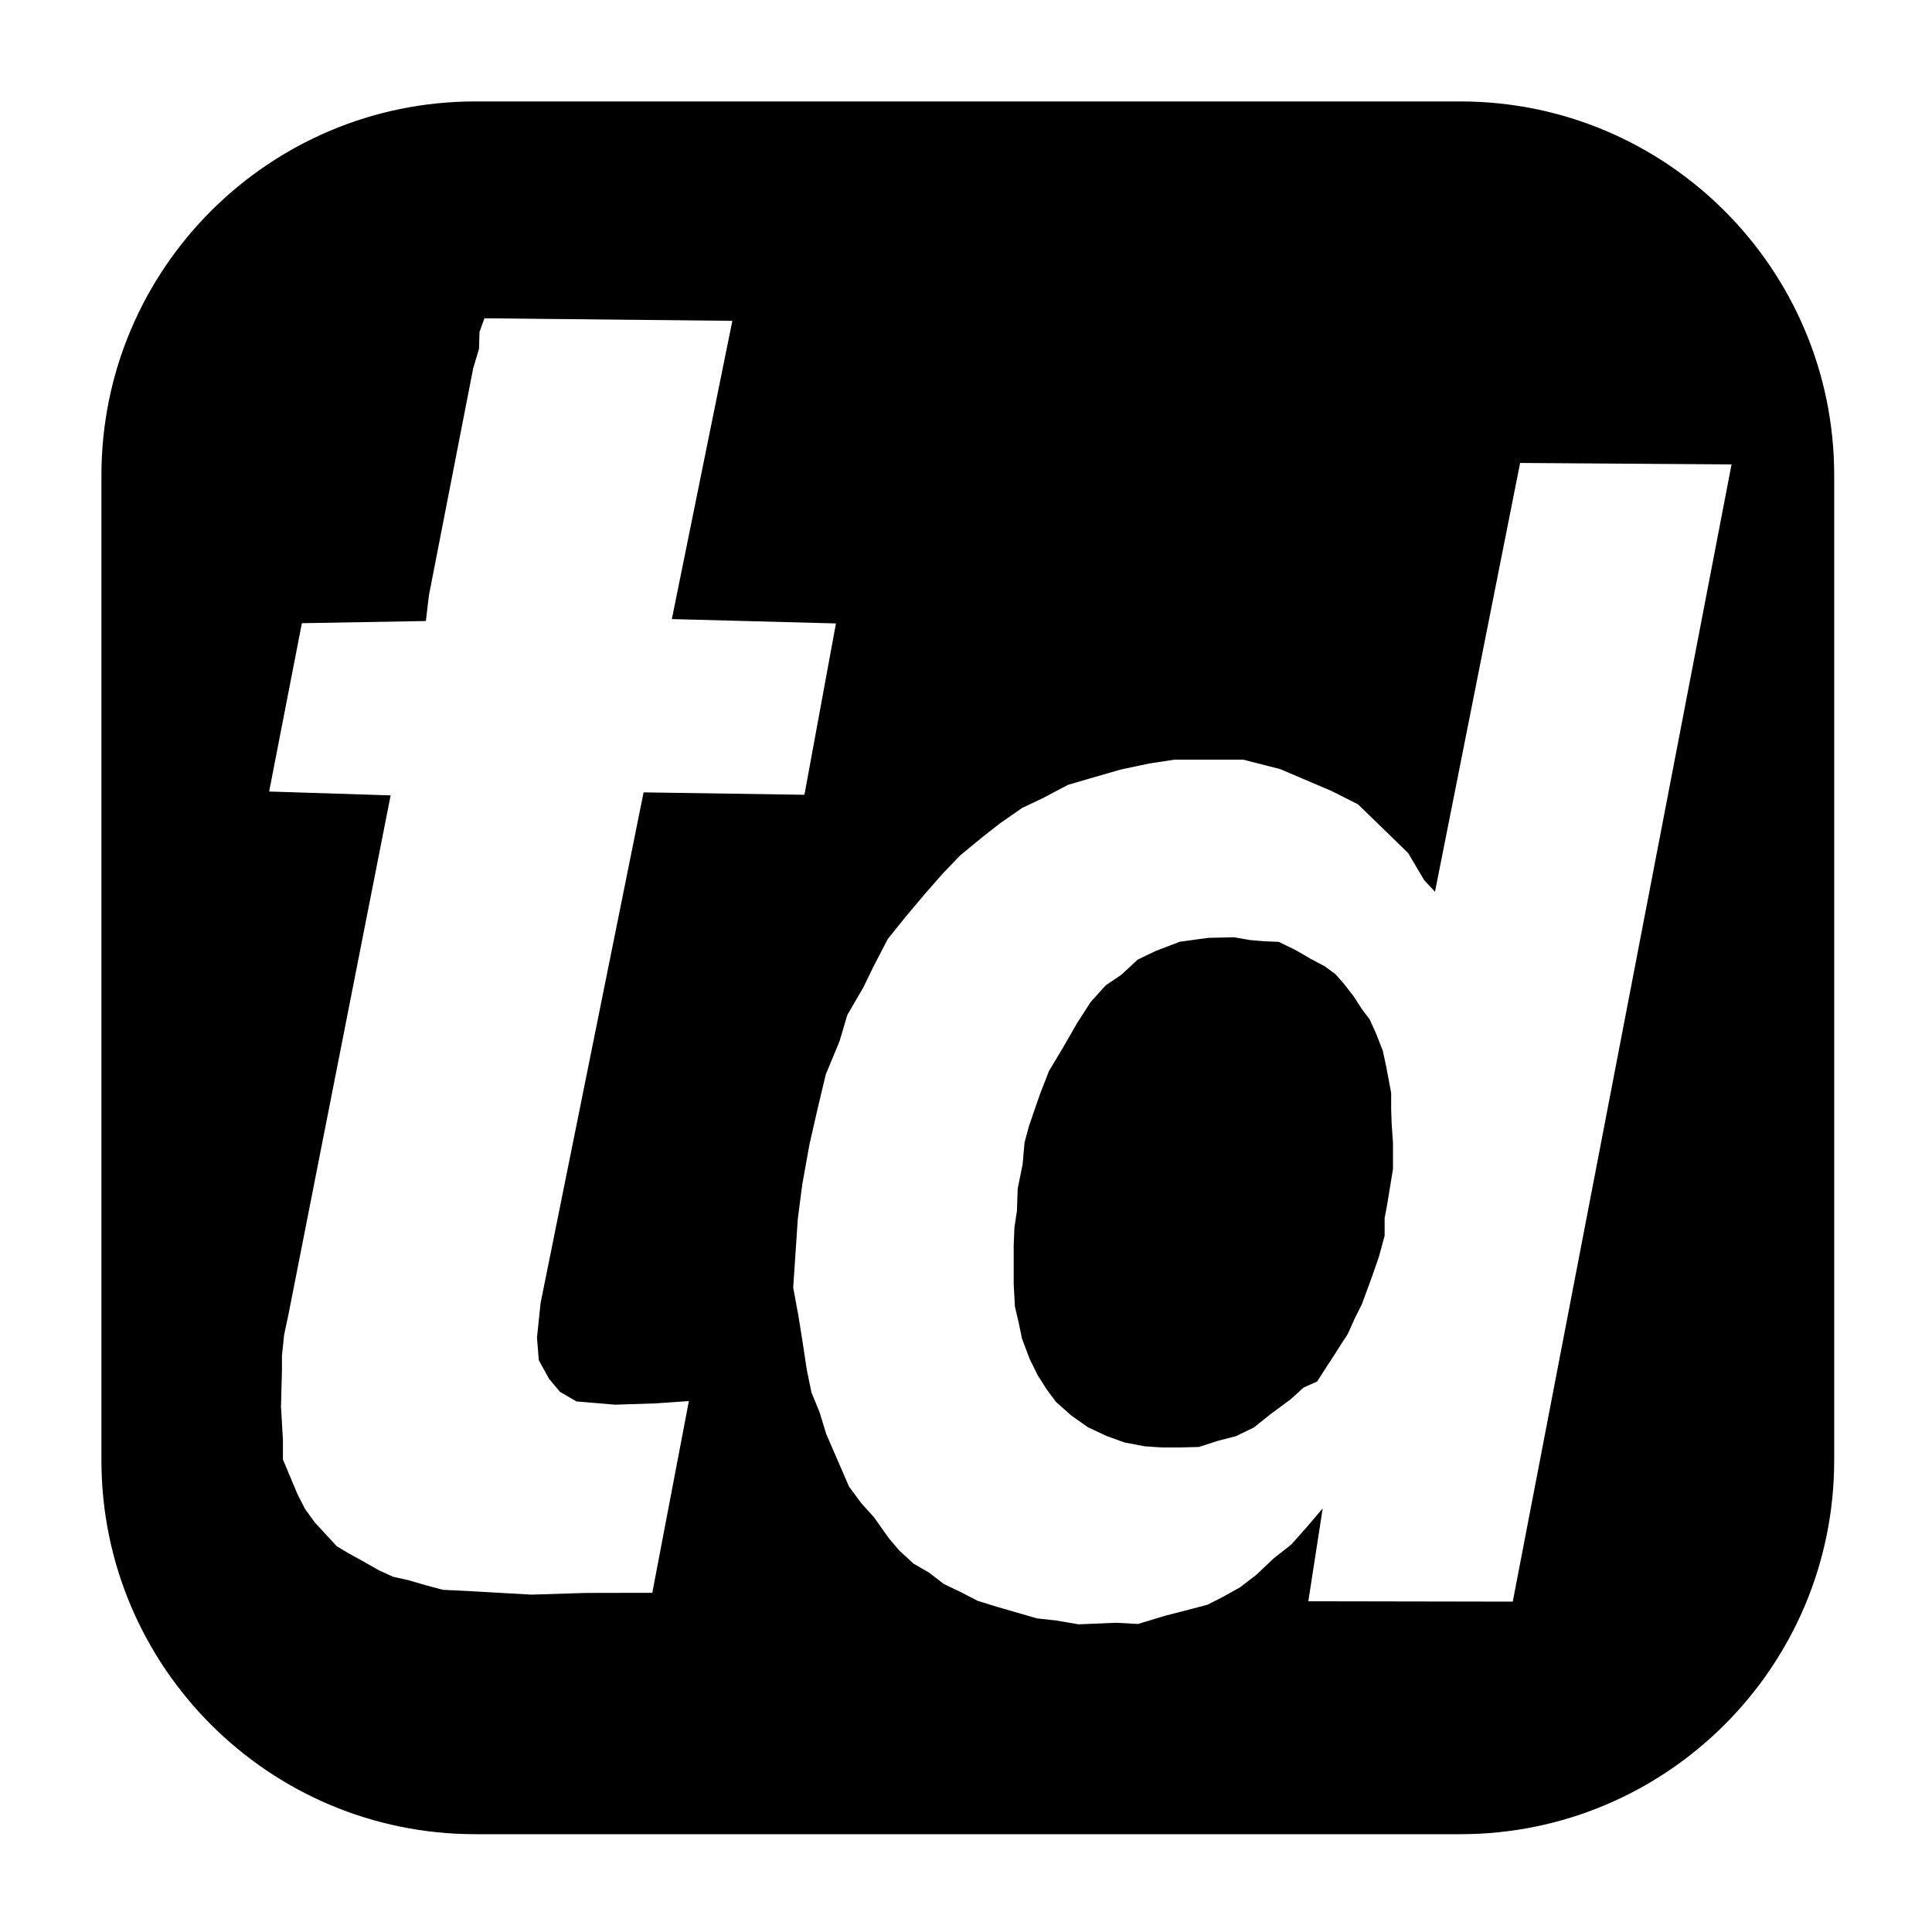 <?xml version="1.0" encoding="UTF-8"?>
<svg width="16px" height="16px" viewBox="0 0 16 16" version="1.1" xmlns="http://www.w3.org/2000/svg" xmlns:xlink="http://www.w3.org/1999/xlink">
    <!-- Generator: Sketch 41.2 (35397) - http://www.bohemiancoding.com/sketch -->
    <title>Artboard</title>
    <desc>Created with Sketch.</desc>
    <defs></defs>
    <g id="Page-1" stroke="none" stroke-width="1" fill="none" fill-rule="evenodd">
        <g id="Artboard"></g>
        <path d="M0.84,3.936 C0.84,2.226 2.229,0.84 3.936,0.84 L12.094,0.84 C13.804,0.84 15.19,2.229 15.19,3.936 L15.19,12.094 C15.19,13.804 13.801,15.19 12.094,15.19 L3.936,15.19 C2.226,15.19 0.84,13.801 0.84,12.094 L0.84,3.936 Z M10.218,7.762 L10.005,7.767 L9.771,7.799 L9.57,7.876 L9.422,7.947 L9.286,8.073 L9.156,8.161 L9.032,8.299 L8.92,8.473 L8.805,8.673 L8.687,8.87 L8.612,9.063 L8.523,9.321 L8.485,9.46 L8.469,9.642 L8.428,9.845 L8.422,10.026 L8.401,10.166 L8.395,10.312 L8.395,10.491 L8.395,10.636 L8.405,10.82 L8.437,10.956 L8.464,11.087 L8.527,11.254 L8.595,11.391 L8.668,11.506 L8.745,11.61 L8.871,11.722 L9.01,11.82 L9.161,11.891 L9.313,11.946 L9.482,11.978 L9.621,11.987 L9.785,11.987 L9.929,11.983 L10.087,11.932 L10.235,11.894 L10.384,11.822 L10.516,11.716 L10.689,11.588 L10.796,11.491 L10.908,11.441 L10.985,11.321 L11.049,11.223 L11.106,11.133 L11.16,11.051 L11.219,10.92 L11.279,10.8 L11.314,10.704 L11.362,10.574 L11.419,10.41 L11.467,10.234 L11.467,10.087 L11.486,9.987 L11.536,9.682 L11.536,9.464 L11.525,9.307 L11.521,9.187 L11.521,9.051 L11.481,8.838 L11.452,8.702 L11.393,8.552 L11.343,8.442 L11.278,8.356 L11.209,8.249 L11.126,8.143 L11.061,8.069 L10.972,8.003 L10.853,7.94 L10.731,7.869 L10.59,7.8 L10.464,7.795 L10.352,7.785 L10.218,7.762 Z M12.589,3.834 L14.34,3.846 L12.528,13.264 L10.835,13.261 L10.954,12.492 L10.823,12.646 L10.693,12.792 L10.55,12.904 L10.403,13.043 L10.27,13.145 L10.129,13.224 L9.999,13.29 L9.847,13.33 L9.649,13.381 L9.424,13.449 L9.242,13.439 L8.932,13.452 L8.745,13.42 L8.588,13.403 L8.437,13.359 L8.263,13.309 L8.096,13.257 L7.957,13.185 L7.818,13.119 L7.694,13.024 L7.565,12.949 L7.446,12.839 L7.362,12.74 L7.236,12.563 L7.133,12.449 L7.031,12.311 L6.94,12.101 L6.843,11.877 L6.787,11.695 L6.72,11.531 L6.682,11.346 L6.646,11.109 L6.613,10.902 L6.569,10.663 L6.607,10.095 L6.644,9.81 L6.703,9.48 L6.771,9.182 L6.839,8.897 L6.952,8.625 L7.017,8.406 L7.151,8.175 L7.236,8 L7.352,7.777 L7.502,7.59 L7.658,7.405 L7.806,7.236 L7.952,7.084 L8.134,6.934 L8.281,6.819 L8.465,6.691 L8.636,6.61 L8.844,6.5 L9.056,6.438 L9.281,6.373 L9.517,6.323 L9.727,6.291 L10.295,6.291 L10.601,6.369 L11.026,6.55 L11.246,6.661 L11.464,6.872 L11.662,7.065 L11.795,7.29 L11.884,7.385 L12.589,3.834 Z M3.552,4.931 L3.919,3.049 L3.967,2.889 L3.971,2.749 L4.012,2.636 L6.065,2.657 L5.564,5.127 L6.923,5.163 L6.662,6.582 L5.33,6.562 L4.477,10.791 L4.447,11.077 L4.462,11.264 L4.547,11.419 L4.638,11.527 L4.774,11.606 L5.093,11.633 L5.434,11.622 L5.705,11.603 L5.402,13.191 L4.853,13.192 L4.4,13.206 L3.907,13.178 L3.667,13.166 L3.525,13.128 L3.385,13.087 L3.255,13.058 L3.137,13.004 L3,12.926 L2.887,12.864 L2.79,12.806 L2.711,12.721 L2.607,12.608 L2.527,12.498 L2.464,12.375 L2.401,12.225 L2.343,12.086 L2.343,11.921 L2.327,11.649 L2.335,11.347 L2.335,11.227 L2.353,11.055 L2.391,10.875 L3.235,6.587 L2.229,6.555 L2.5,5.161 L3.527,5.143 L3.552,4.931 Z" id="Combined-Shape" fill="#000000"></path>
    </g>
</svg>